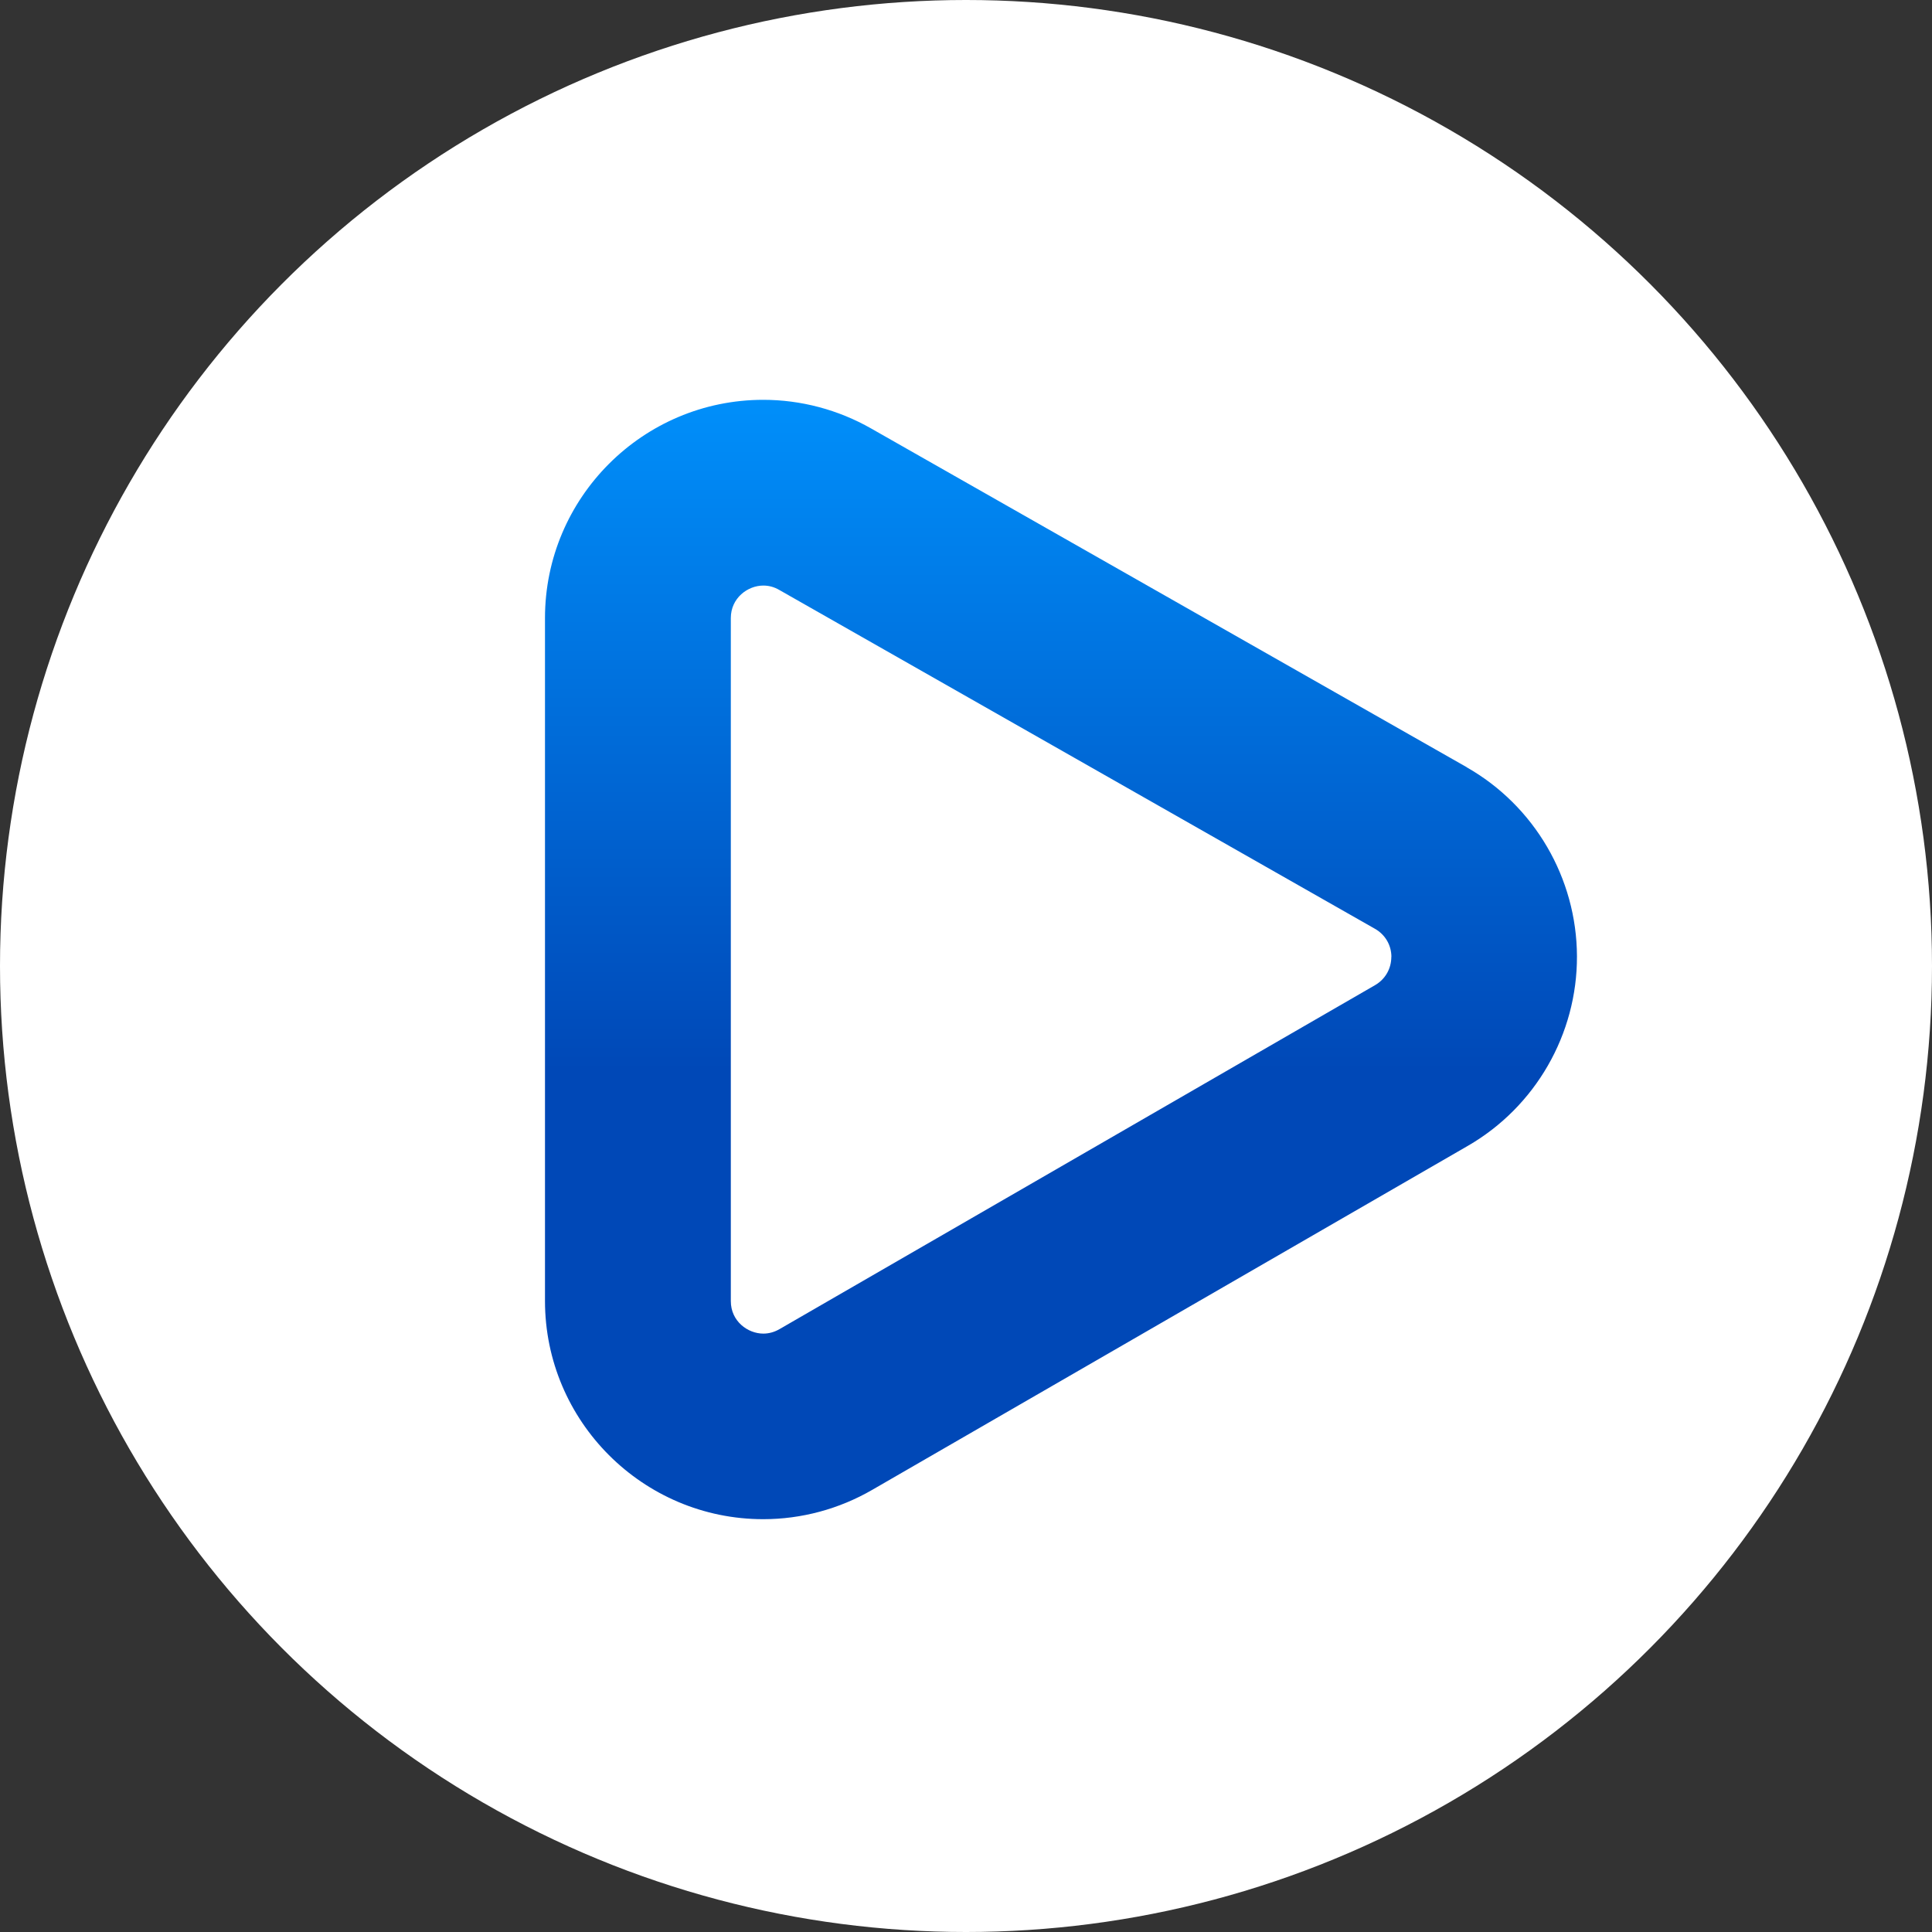 <svg xmlns="http://www.w3.org/2000/svg" width="95" height="95" viewBox="0 0 95 95" fill="none"><rect x="0" y="0" width="95" height="95" fill="#333333" stroke="none"/><circle cx="47.5" cy="47.5" r="47.5" fill="white"></circle><path d="M72.126 37.727L42.832 21.067C41.214 20.146 39.382 19.66 37.53 19.66C31.613 19.66 26.798 24.474 26.798 30.392V63.968C26.798 69.885 31.613 74.701 37.53 74.701C39.405 74.701 41.257 74.204 42.889 73.259L72.179 56.342C75.5 54.424 77.556 50.85 77.542 47.018C77.528 43.181 75.452 39.621 72.117 37.727H72.126ZM68.414 47.051C68.414 47.629 68.118 48.149 67.617 48.44L38.327 65.357C38.079 65.5 37.812 65.576 37.535 65.576C36.767 65.576 35.936 64.966 35.936 63.978V30.392C35.936 29.404 36.767 28.793 37.535 28.793C37.807 28.793 38.074 28.865 38.317 29.008L67.612 45.672C68.113 45.958 68.418 46.474 68.418 47.056L68.414 47.051Z" fill="url(#paint0_linear_10333_103)"></path><defs><linearGradient id="paint0_linear_10333_103" x1="52.175" y1="74.701" x2="52.175" y2="19.66" gradientUnits="userSpaceOnUse"><stop offset="0.4" stop-color="#0048B7"></stop><stop offset="1" stop-color="#008FFA"></stop></linearGradient></defs></svg>